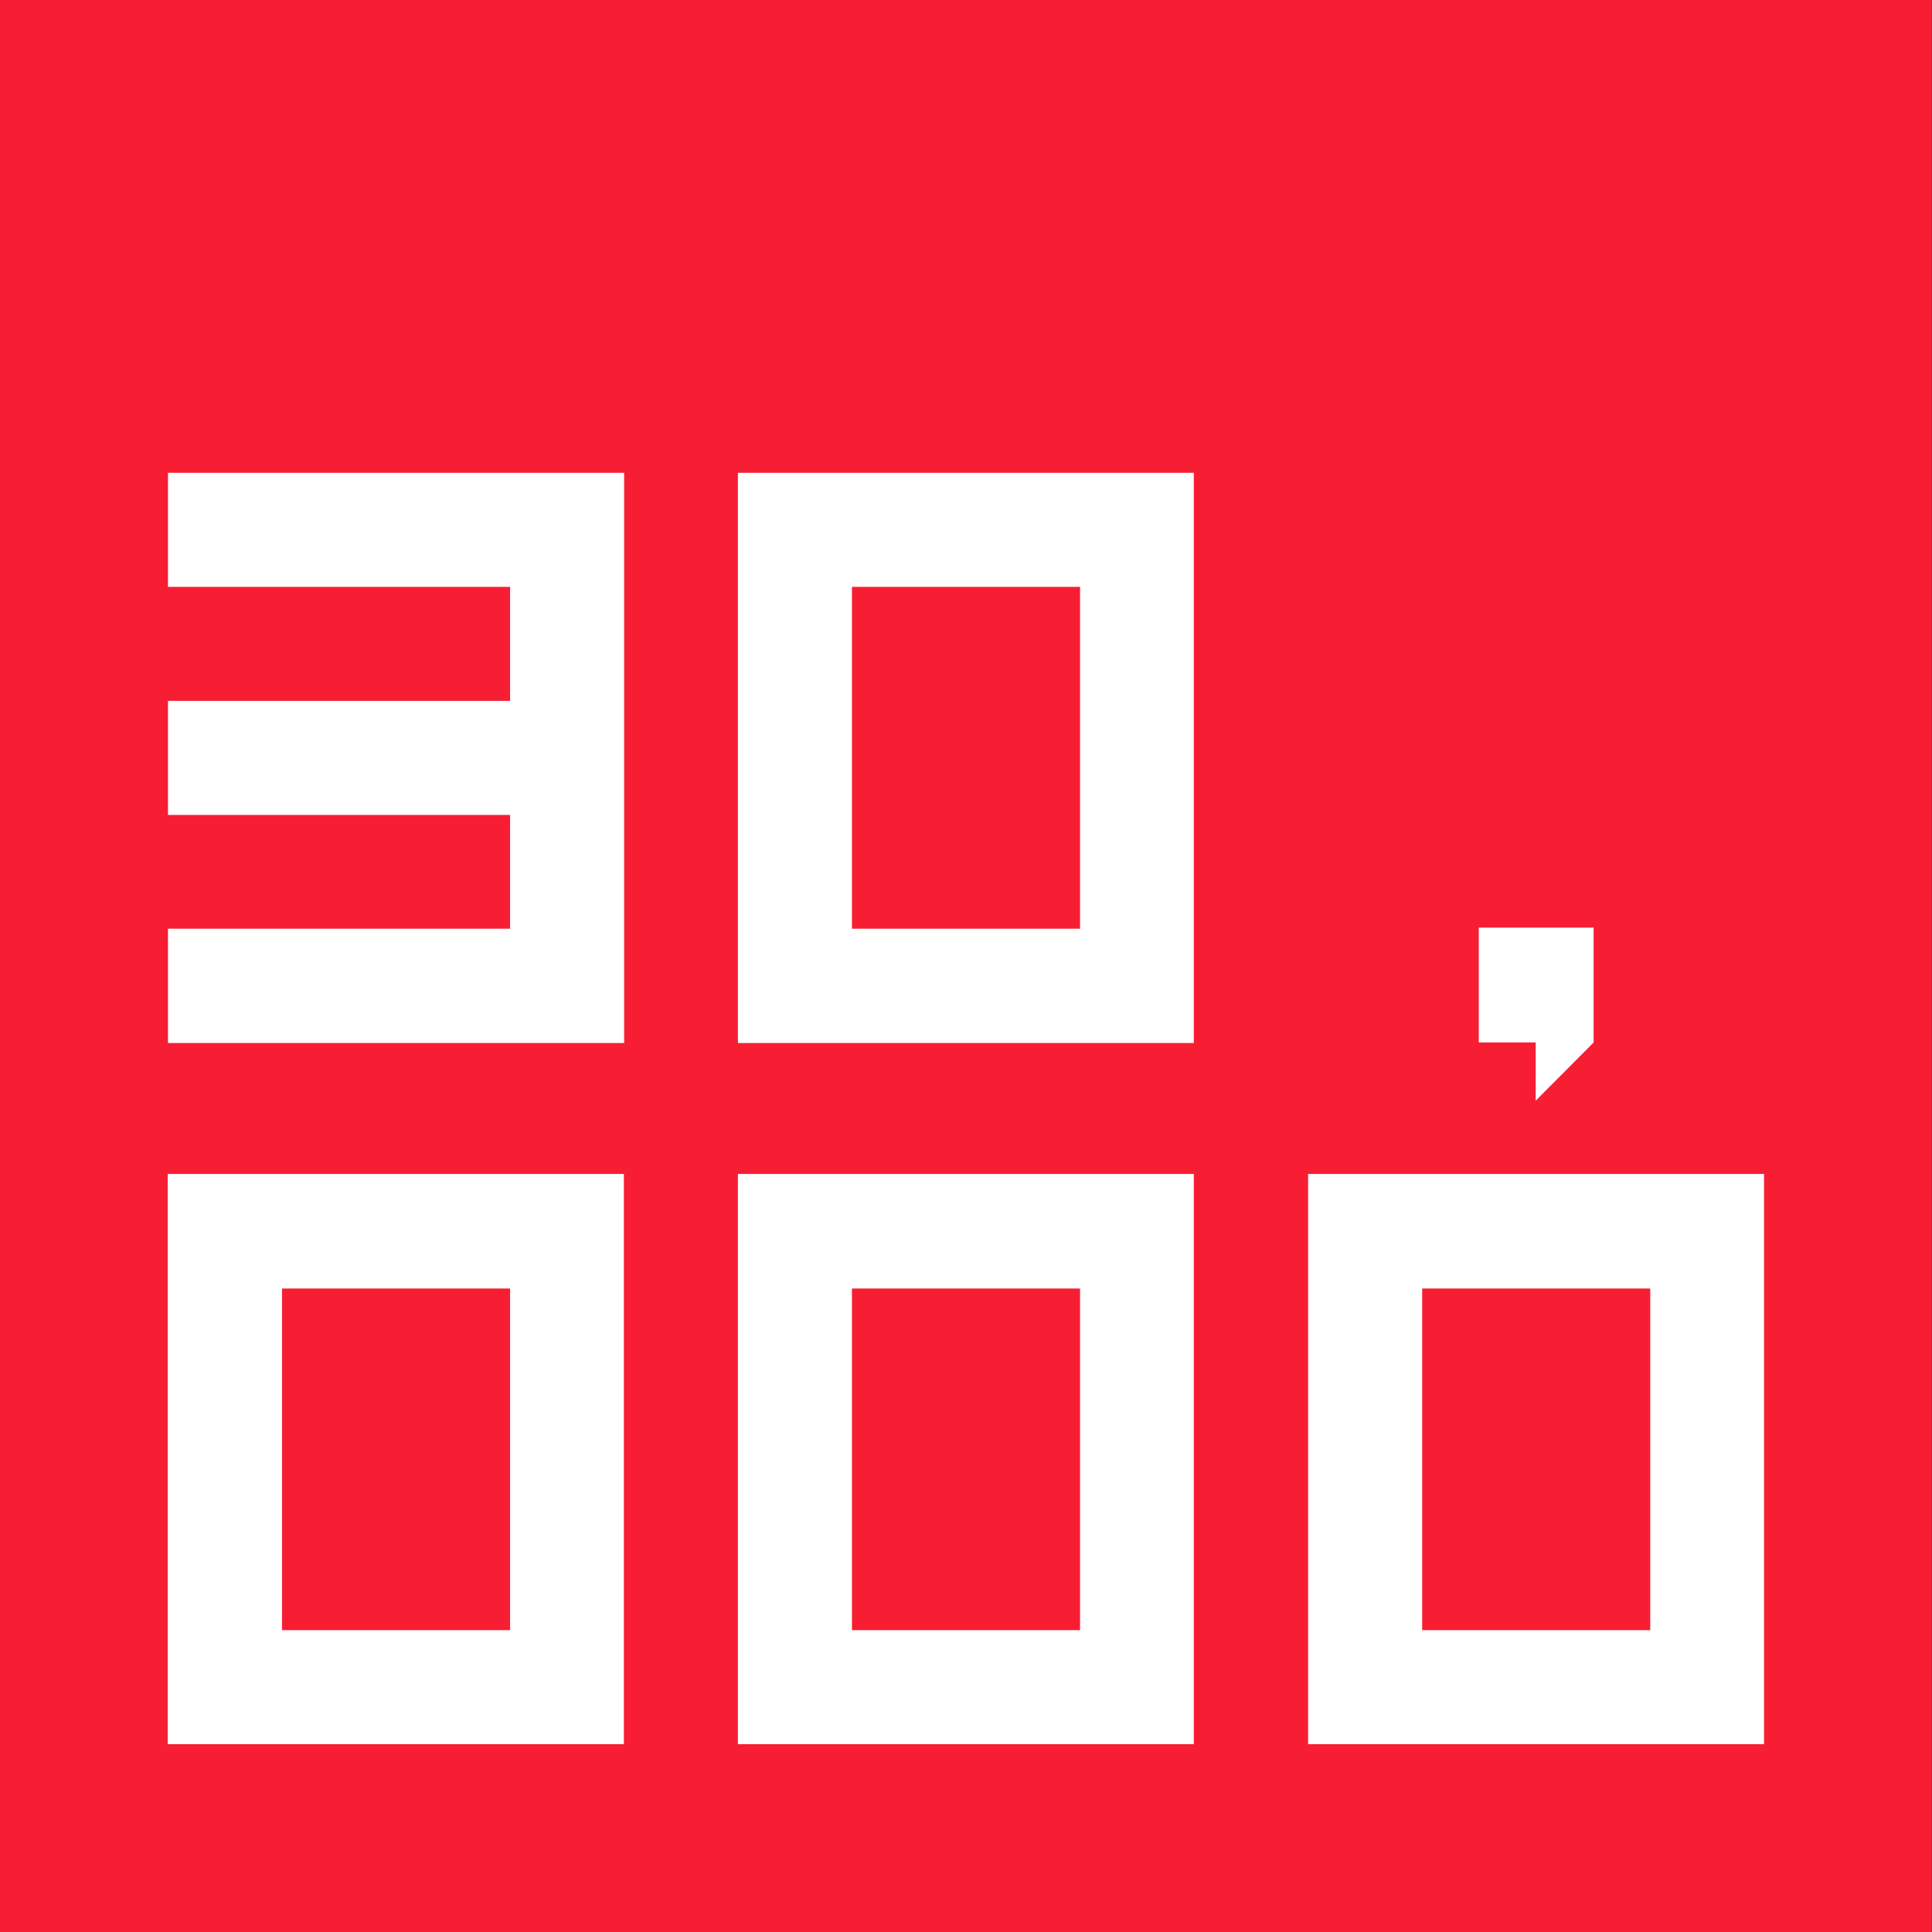 <?xml version="1.0" encoding="utf-8"?>
<!-- Generator: Adobe Illustrator 14.0.0, SVG Export Plug-In . SVG Version: 6.00 Build 43363)  -->
<!DOCTYPE svg PUBLIC "-//W3C//DTD SVG 1.1//EN" "http://www.w3.org/Graphics/SVG/1.1/DTD/svg11.dtd">
<svg version="1.1" id="图层_1" xmlns="http://www.w3.org/2000/svg" xmlns:xlink="http://www.w3.org/1999/xlink" x="0px" y="0px"
	 width="7.2px" height="7.2px" viewBox="0 0 7.2 7.2" enable-background="new 0 0 7.2 7.2" xml:space="preserve">
<rect x="0" y="0" width="7.2" height="7.2" fill="#333333" stroke="none"/>
<g>
	<path fill-rule="evenodd" clip-rule="evenodd" fill="#F71E33" d="M7.199,7.2H6.951H6.84H0V7.035V6.84V0c2.4,0,4.8,0,7.199,0v0.177
		V0.36V7.2z"/>
	<path fill-rule="evenodd" clip-rule="evenodd" fill="#FFFFFF" d="M1.901,2.612V2.187c-0.425,0-0.85,0-1.275,0V1.762
		c0.566,0,1.133,0,1.7,0c0,0.708,0,1.417,0,2.125c-0.566,0-1.133,0-1.7,0V3.461c0.425,0,0.85,0,1.275,0V3.037
		c-0.425,0-0.85,0-1.275,0V2.612C1.051,2.612,1.475,2.612,1.901,2.612z"/>
	<path fill-rule="evenodd" clip-rule="evenodd" fill="#FFFFFF" d="M4.449,1.762c0,0.708,0,1.417,0,2.125c-0.566,0-1.133,0-1.699,0
		c0-0.708,0-1.417,0-2.125C3.317,1.762,3.884,1.762,4.449,1.762L4.449,1.762z M4.025,3.461c0-0.649,0-0.625,0-1.274
		c-0.283,0-0.567,0-0.85,0c0,0.696,0,0.578,0,1.274H4.025z"/>
	<polygon fill-rule="evenodd" clip-rule="evenodd" fill="#FFFFFF" points="5.511,3.457 5.939,3.457 5.939,3.885 5.723,4.102 
		5.723,3.885 5.511,3.885 	"/>
	<path fill-rule="evenodd" clip-rule="evenodd" fill="#FFFFFF" d="M2.325,4.375c0,0.709,0,1.416,0,2.125c-0.566,0-1.133,0-1.7,0
		c0-0.709,0-1.416,0-2.125C1.192,4.375,1.759,4.375,2.325,4.375L2.325,4.375z M1.901,6.075c0-0.648,0-0.625,0-1.273
		c-0.283,0-0.567,0-0.85,0c0,0.695,0,0.578,0,1.273H1.901z"/>
	<path fill-rule="evenodd" clip-rule="evenodd" fill="#FFFFFF" d="M4.449,4.375c0,0.709,0,1.416,0,2.125c-0.566,0-1.133,0-1.699,0
		c0-0.709,0-1.416,0-2.125C3.317,4.375,3.884,4.375,4.449,4.375L4.449,4.375z M4.025,6.075c0-0.648,0-0.625,0-1.273
		c-0.283,0-0.567,0-0.85,0c0,0.695,0,0.578,0,1.273H4.025z"/>
	<path fill-rule="evenodd" clip-rule="evenodd" fill="#FFFFFF" d="M6.574,4.375c0,0.709,0,1.416,0,2.125c-0.566,0-1.133,0-1.699,0
		c0-0.709,0-1.416,0-2.125C5.442,4.375,6.008,4.375,6.574,4.375L6.574,4.375z M6.15,6.075c0-0.648,0-0.625,0-1.273
		c-0.283,0-0.566,0-0.85,0c0,0.695,0,0.578,0,1.273H6.15z"/>
</g>
</svg>
